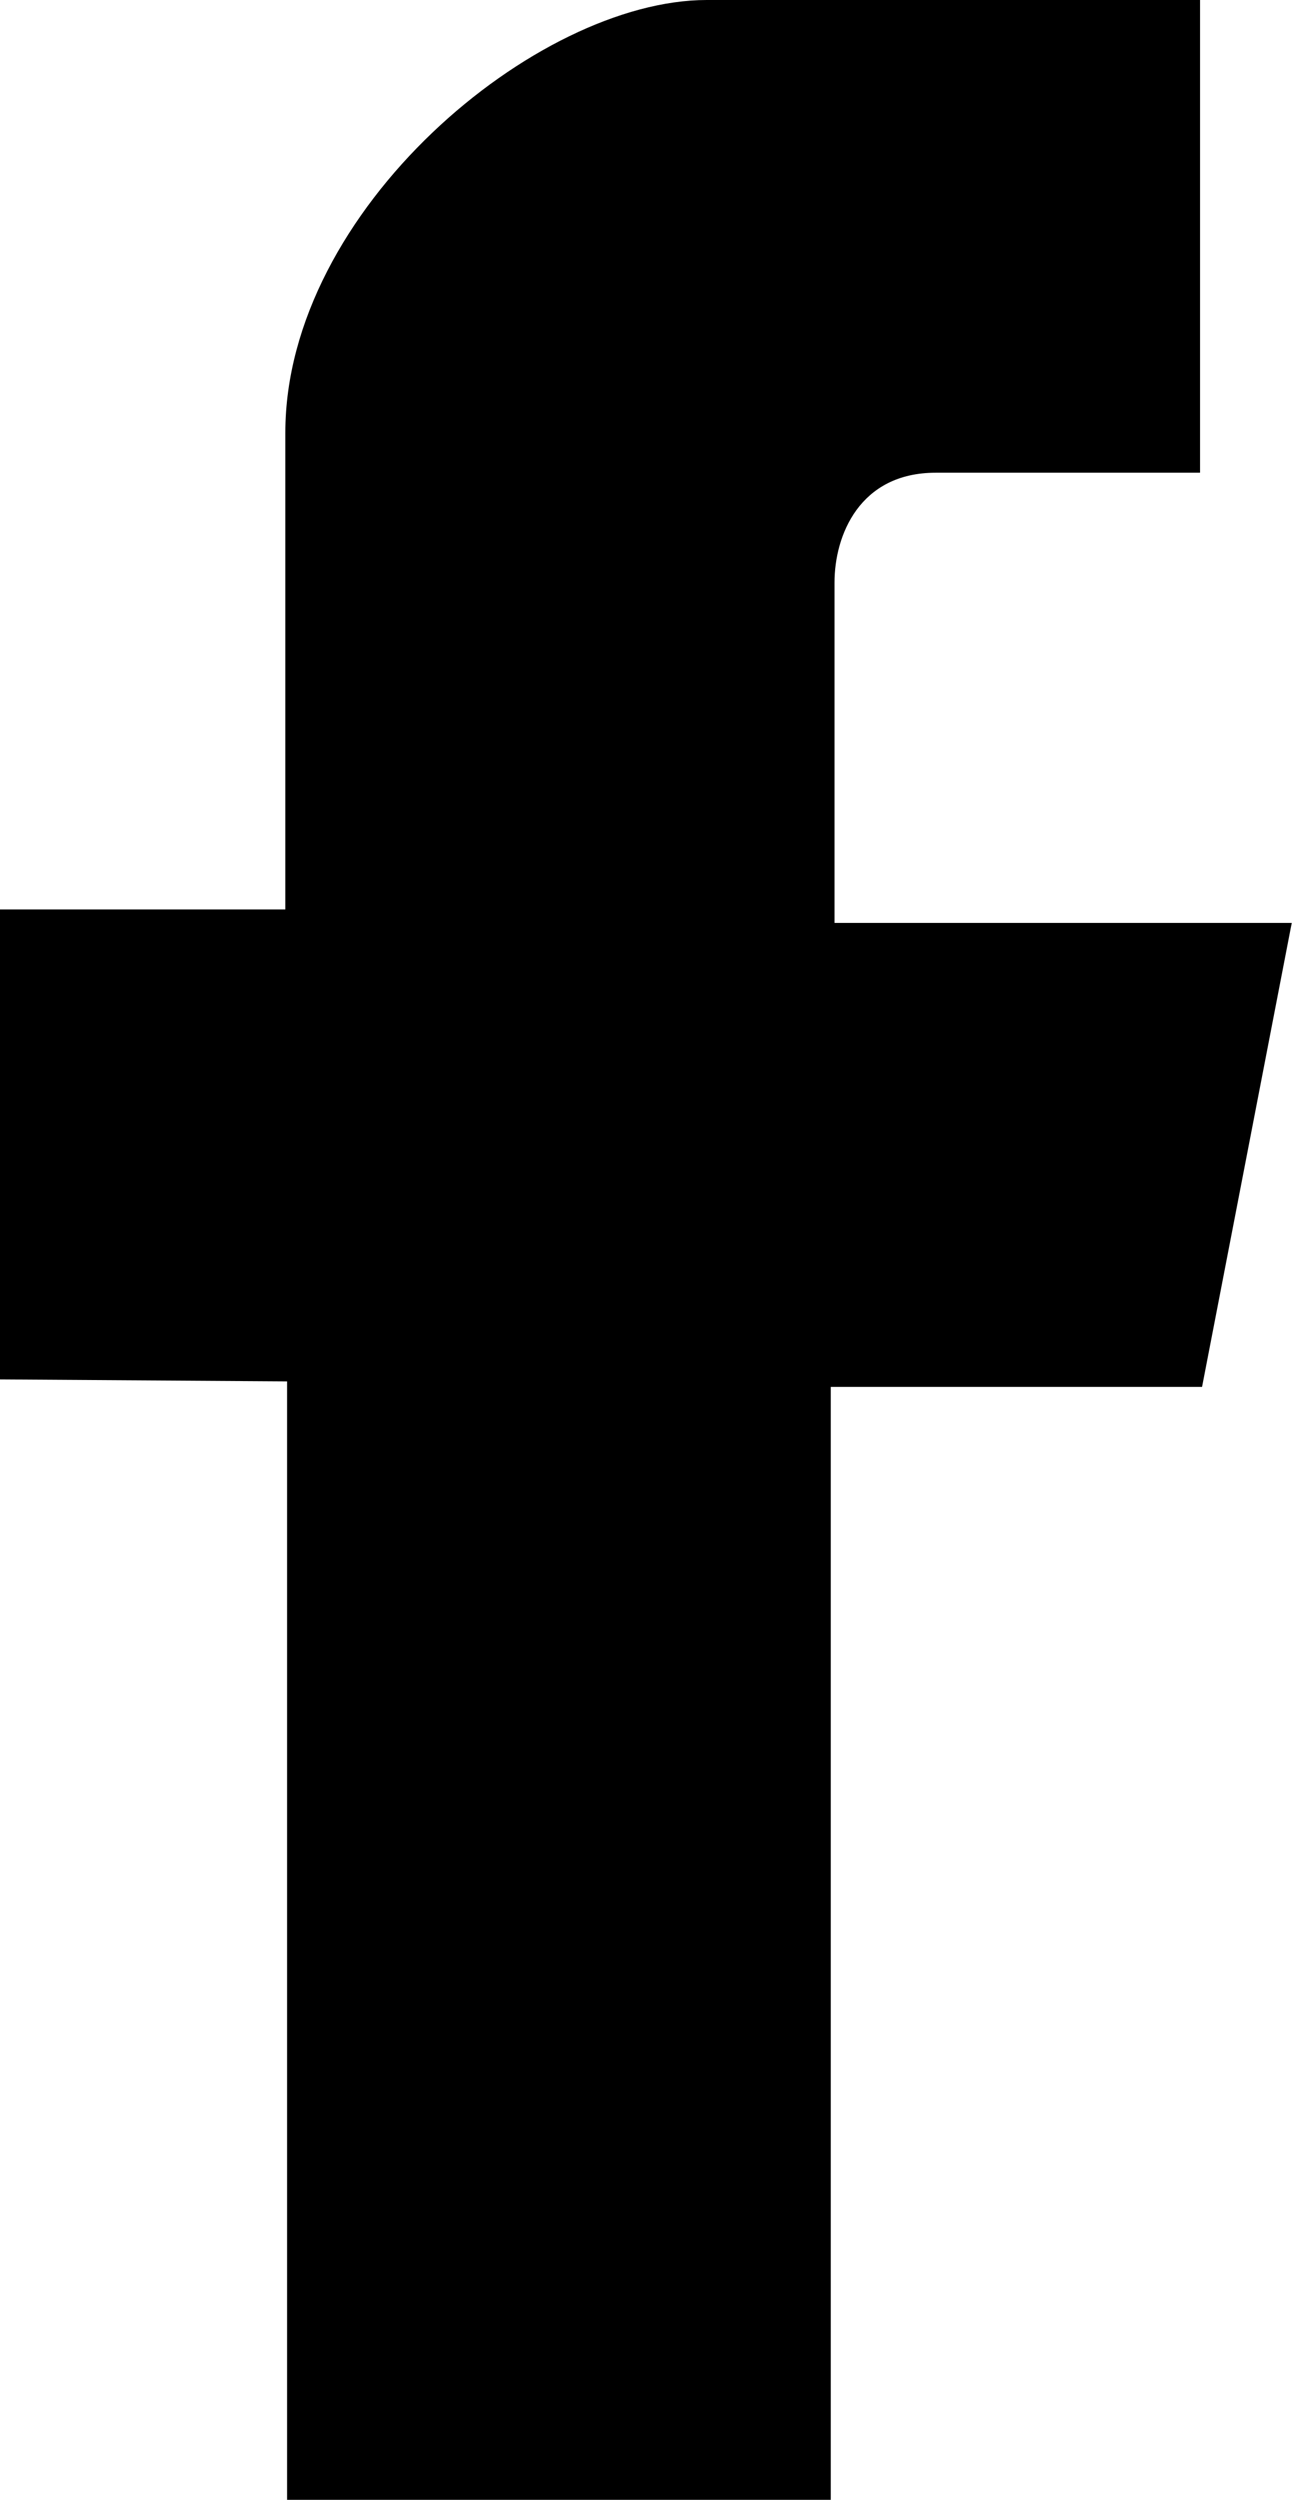 <svg xmlns="http://www.w3.org/2000/svg" viewBox="0 0 51.71 100"><path d="M11.49,55.26v44.74h21.76V55.48h14.86l3.59-18.56h-18.3v-13.62c0-1.88,1-4.39,4.05-4.39h10.58V0H28.29C21.48,0,11.42,8.39,11.42,17.31v19.07H0v18.8l11.49,.08Z" style="fill:#000; fill-rule:evenodd;"/></svg>
